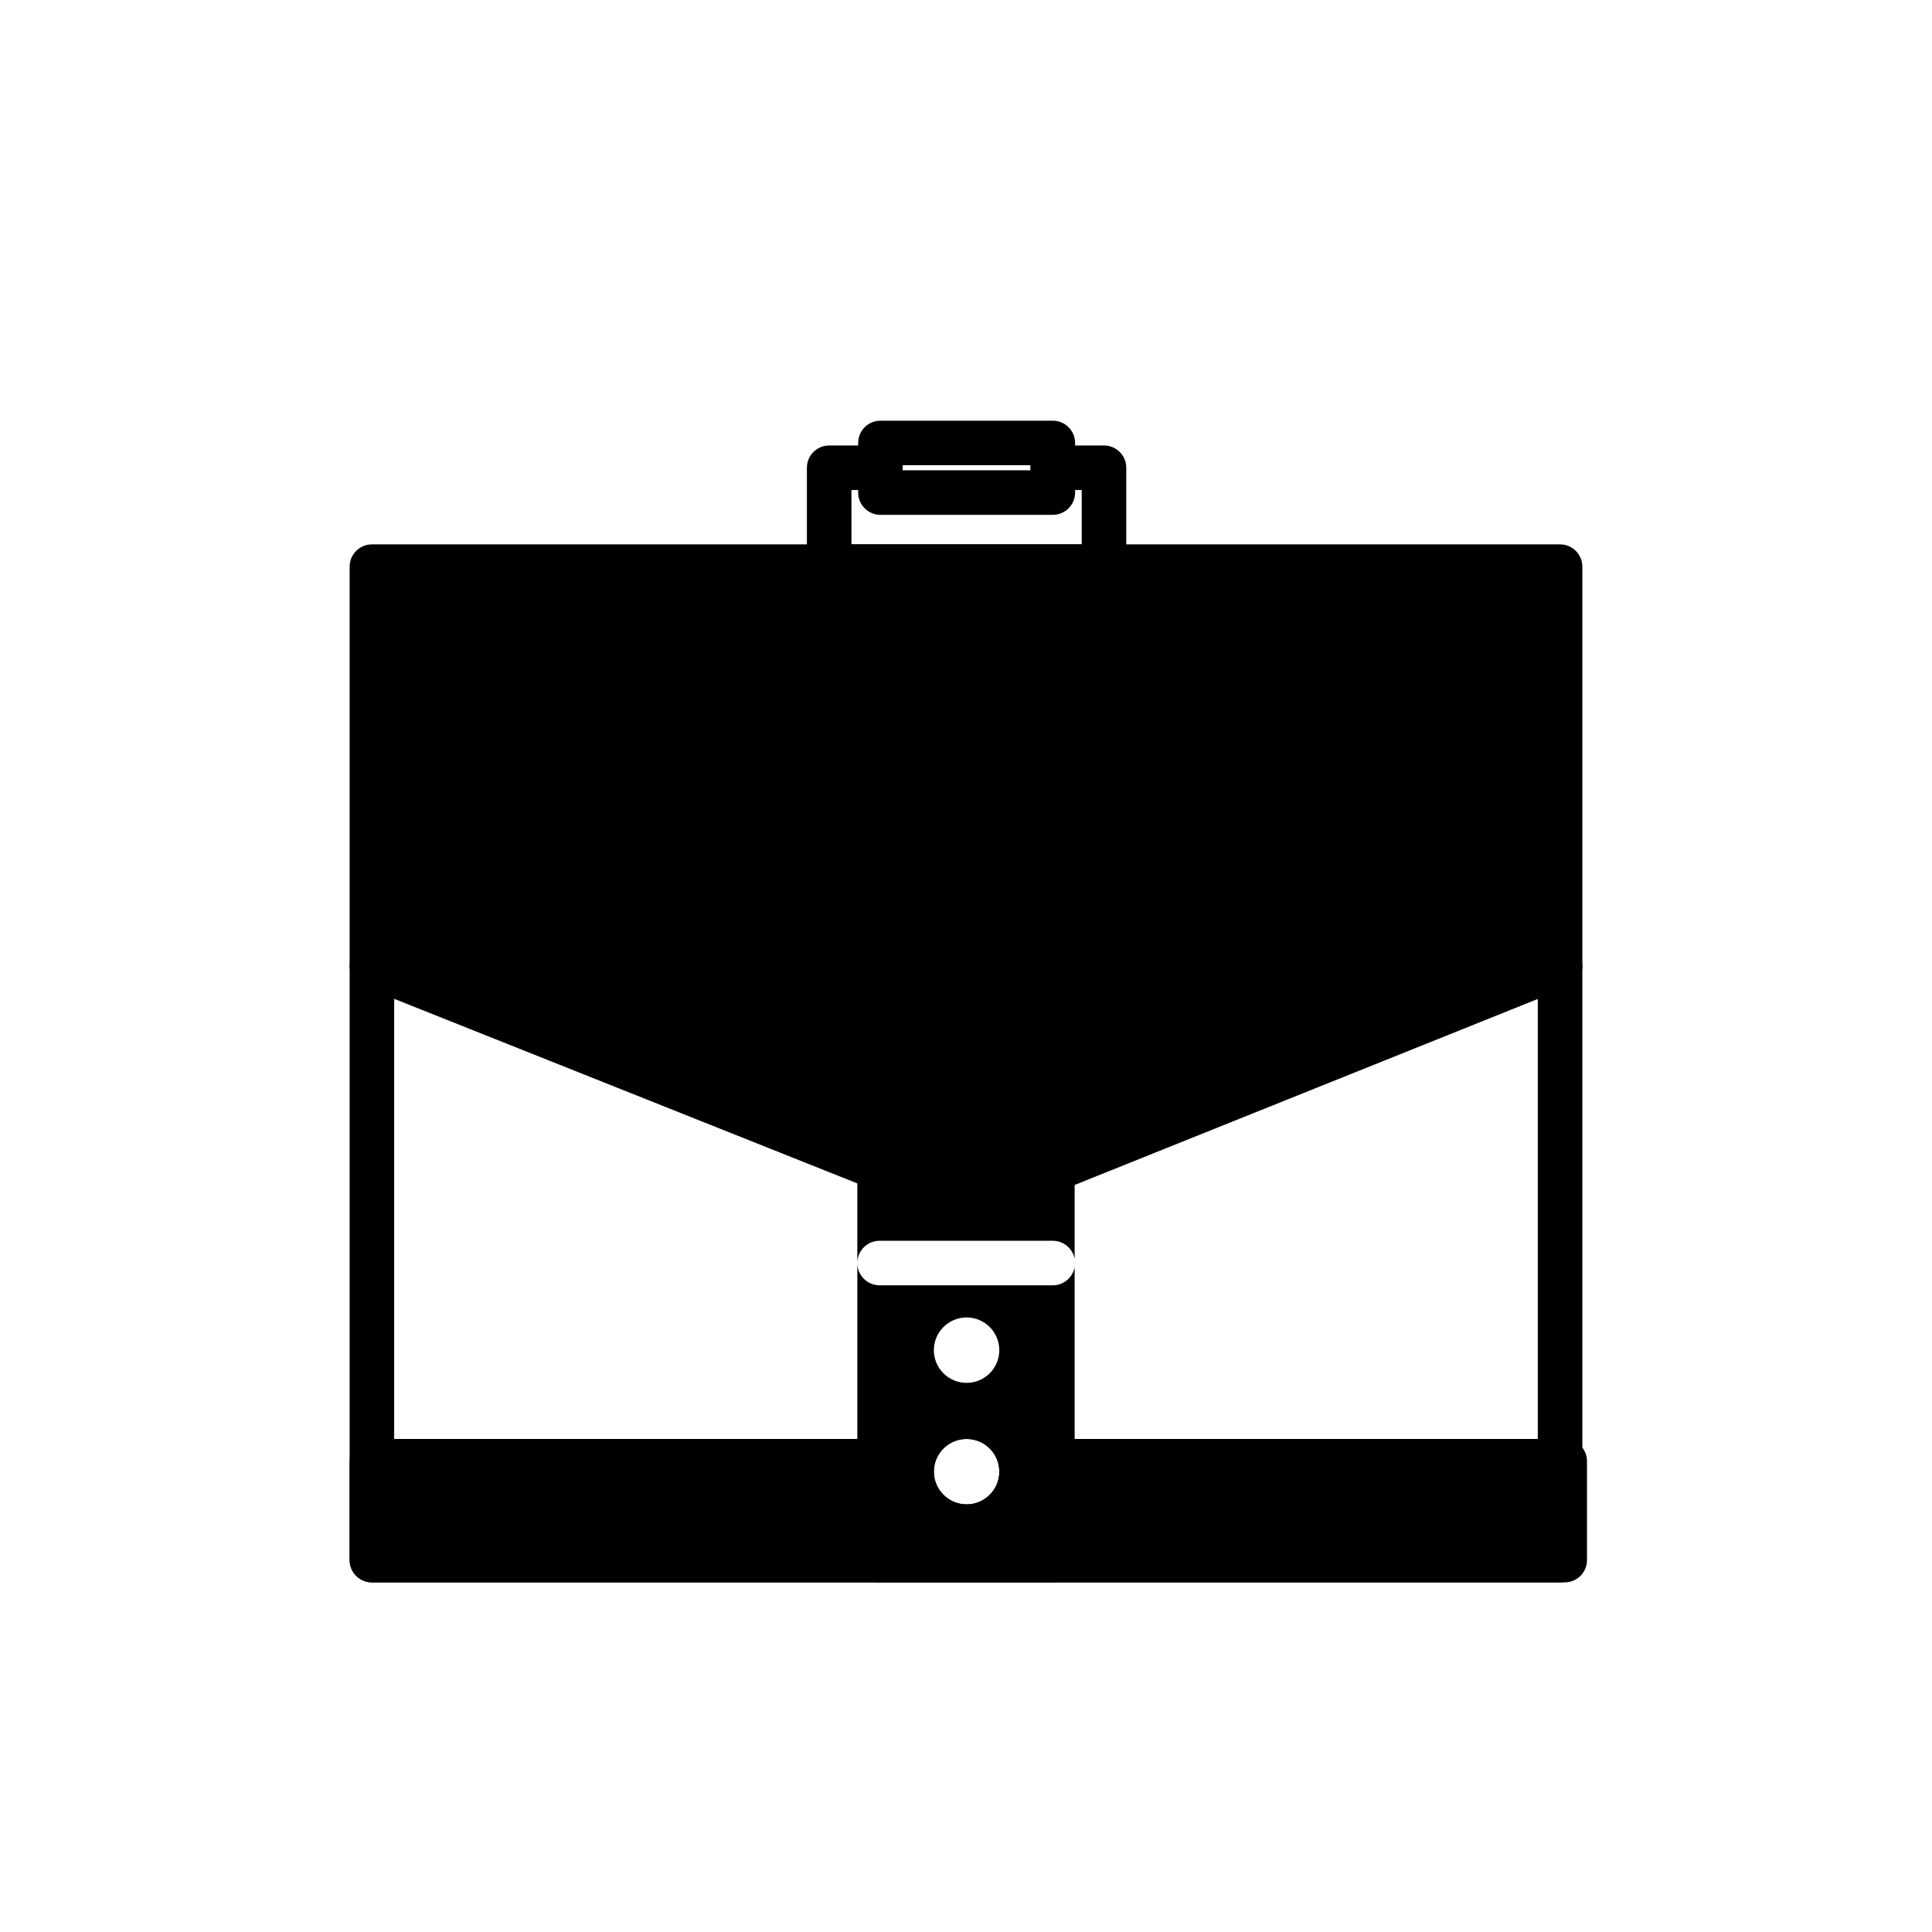 <?xml version="1.0" encoding="UTF-8"?>
<!-- The Best Svg Icon site in the world: iconSvg.co, Visit us! https://iconsvg.co -->
<svg fill="#000000" width="800px" height="800px" version="1.1" viewBox="144 144 512 512" xmlns="http://www.w3.org/2000/svg">
 <g fill-rule="evenodd">
  <path d="m563.34 294.17c0-3.258-2.644-5.902-5.902-5.902h-314.88c-3.258 0-5.902 2.644-5.902 5.902v263.27c0 3.258 2.644 5.902 5.902 5.902h314.88c3.258 0 5.902-2.644 5.902-5.902zm-314.88 5.902v251.46h303.07v-251.46z"/>
  <path d="m400.16 525.34h158.51c3.258 0 5.902 2.644 5.902 5.902v26.199c0 3.258-2.644 5.902-5.902 5.902h-316.11c-3.258 0-5.902-2.644-5.902-5.902v-26.199c0-3.258 2.644-5.902 5.902-5.902h157.6c-4.785 0-8.676 3.871-8.676 8.66 0 4.785 3.891 8.676 8.676 8.676s8.676-3.891 8.676-8.676-3.891-8.66-8.676-8.66z"/>
  <path d="m428.91 261.39c0-3.258-2.644-5.902-5.902-5.902h-45.688c-3.258 0-5.902 2.644-5.902 5.902v13.145c0 3.258 2.644 5.902 5.902 5.902h45.688c3.258 0 5.902-2.644 5.902-5.902zm-45.688 5.902v1.34h33.883v-1.34z"/>
  <path d="m430.67 273.86h-7.668c-3.258 0-5.902-2.644-5.902-5.902s2.644-5.902 5.902-5.902h13.57c3.258 0 5.902 2.644 5.902 5.902v26.215c0 3.258-2.644 5.902-5.902 5.902h-72.832c-3.258 0-5.902-2.644-5.902-5.902v-26.215c0-3.258 2.644-5.902 5.902-5.902h13.57c3.258 0 5.902 2.644 5.902 5.902s-2.644 5.902-5.902 5.902h-7.668v14.406h61.023v-14.406z"/>
  <path d="m541.7 315.38h-62.613c-3.258 0-5.902 2.644-5.902 5.902 0 3.258 2.644 5.902 5.902 5.902h62.613c3.258 0 5.902-2.644 5.902-5.902 0-3.258-2.644-5.902-5.902-5.902z"/>
  <path d="m237.08 397.81c0.25-0.645 5.481-104.1 5.481-104.1l158.98 1.59 155.9-1.59s5.211 103.41 5.481 104.08c1.211 3.023-0.25 6.473-3.273 7.684l-134.55 54.035c-1.434 0.566-2.992 0.551-4.394 0h-43.594c-0.738 0-1.496-0.141-2.188-0.41l-134.55-53.625c-3.023-1.195-4.504-4.644-3.289-7.668z"/>
  <path d="m400.16 425.61c-4.785 0-8.676 3.891-8.676 8.676 0 4.785 3.891 8.66 8.676 8.66s8.676-3.871 8.676-8.66c0-4.785-3.891-8.676-8.676-8.676zm0 11.809c-1.73 0-3.133-1.402-3.133-3.133 0-1.73 1.402-3.148 3.133-3.148s3.133 1.418 3.133 3.148c0 1.73-1.402 3.133-3.133 3.133z"/>
  <path d="m428.79 479.85v77.492c0 3.305-2.644 6-5.902 6h-45.785c-3.258 0-5.902-2.691-5.902-6v-103.64c0-3.305 2.644-6 5.902-6h45.785c3.258 0 5.902 2.691 5.902 6v23.883c-0.535-2.723-2.93-4.769-5.793-4.769h-45.895c-3.258 0-5.902 2.644-5.902 5.902 0 3.258 2.644 5.902 5.902 5.902h45.895c2.867 0 5.258-2.047 5.793-4.769zm-28.637 45.484c-4.785 0-8.676 3.871-8.676 8.66 0 4.785 3.891 8.676 8.676 8.676s8.676-3.891 8.676-8.676-3.891-8.66-8.676-8.66zm0-32.195c-4.785 0-8.676 3.891-8.676 8.676 0 4.769 3.891 8.66 8.676 8.66s8.676-3.891 8.676-8.66c0-4.785-3.891-8.676-8.676-8.676z"/>
 </g>
</svg>